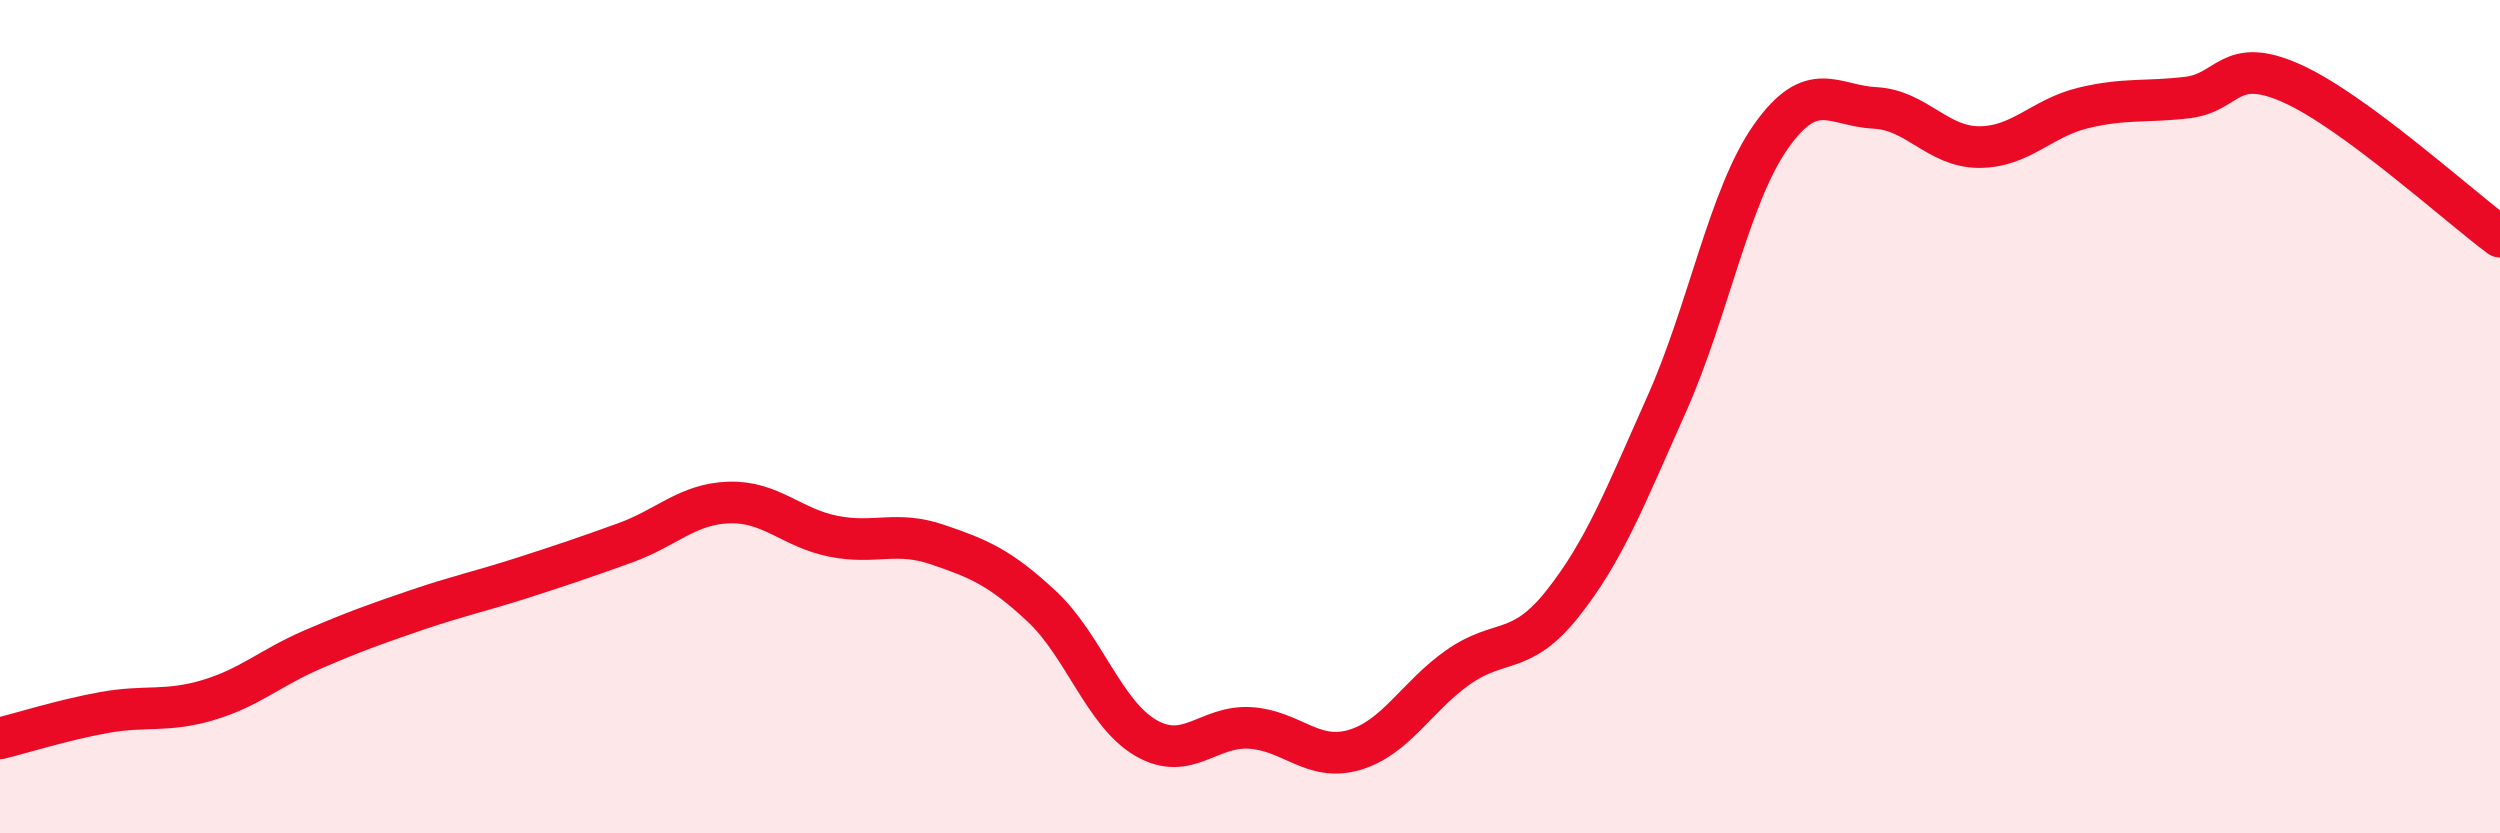 
    <svg width="60" height="20" viewBox="0 0 60 20" xmlns="http://www.w3.org/2000/svg">
      <path
        d="M 0,17.72 C 0.5,17.6 1.5,17.28 2.5,17.1 C 3.5,16.92 4,17.1 5,16.8 C 6,16.5 6.5,16.02 7.5,15.59 C 8.5,15.16 9,14.98 10,14.64 C 11,14.3 11.5,14.2 12.5,13.88 C 13.5,13.56 14,13.39 15,13.03 C 16,12.67 16.5,12.09 17.5,12.06 C 18.5,12.03 19,12.67 20,12.87 C 21,13.07 21.5,12.73 22.5,13.07 C 23.5,13.41 24,13.62 25,14.55 C 26,15.48 26.5,17.13 27.5,17.71 C 28.5,18.29 29,17.41 30,17.47 C 31,17.53 31.5,18.29 32.5,18 C 33.5,17.71 34,16.71 35,16.01 C 36,15.31 36.5,15.75 37.5,14.49 C 38.5,13.23 39,11.94 40,9.7 C 41,7.46 41.5,4.7 42.5,3.28 C 43.5,1.86 44,2.54 45,2.59 C 46,2.64 46.5,3.53 47.5,3.53 C 48.5,3.53 49,2.83 50,2.59 C 51,2.35 51.5,2.46 52.5,2.34 C 53.5,2.22 53.5,1.33 55,2 C 56.5,2.67 59,4.94 60,5.68L60 20L0 20Z"
        fill="#EB0A25"
        opacity="0.1"
        stroke-linecap="round"
        stroke-linejoin="round"
      />
      <path
        d="M 0,17.72 C 0.5,17.6 1.5,17.28 2.5,17.1 C 3.5,16.92 4,17.1 5,16.8 C 6,16.5 6.5,16.02 7.5,15.59 C 8.5,15.16 9,14.98 10,14.64 C 11,14.3 11.5,14.2 12.5,13.88 C 13.5,13.56 14,13.39 15,13.03 C 16,12.67 16.5,12.09 17.5,12.06 C 18.5,12.03 19,12.67 20,12.87 C 21,13.07 21.5,12.73 22.5,13.07 C 23.5,13.41 24,13.62 25,14.55 C 26,15.48 26.5,17.13 27.5,17.71 C 28.5,18.29 29,17.41 30,17.47 C 31,17.53 31.5,18.29 32.5,18 C 33.5,17.71 34,16.71 35,16.01 C 36,15.31 36.5,15.75 37.5,14.49 C 38.5,13.23 39,11.94 40,9.7 C 41,7.46 41.5,4.7 42.5,3.28 C 43.5,1.86 44,2.54 45,2.59 C 46,2.64 46.5,3.53 47.5,3.53 C 48.5,3.53 49,2.83 50,2.59 C 51,2.35 51.5,2.46 52.5,2.34 C 53.5,2.22 53.5,1.33 55,2 C 56.5,2.67 59,4.94 60,5.68"
        stroke="#EB0A25"
        stroke-width="1"
        fill="none"
        stroke-linecap="round"
        stroke-linejoin="round"
      />
    </svg>
  